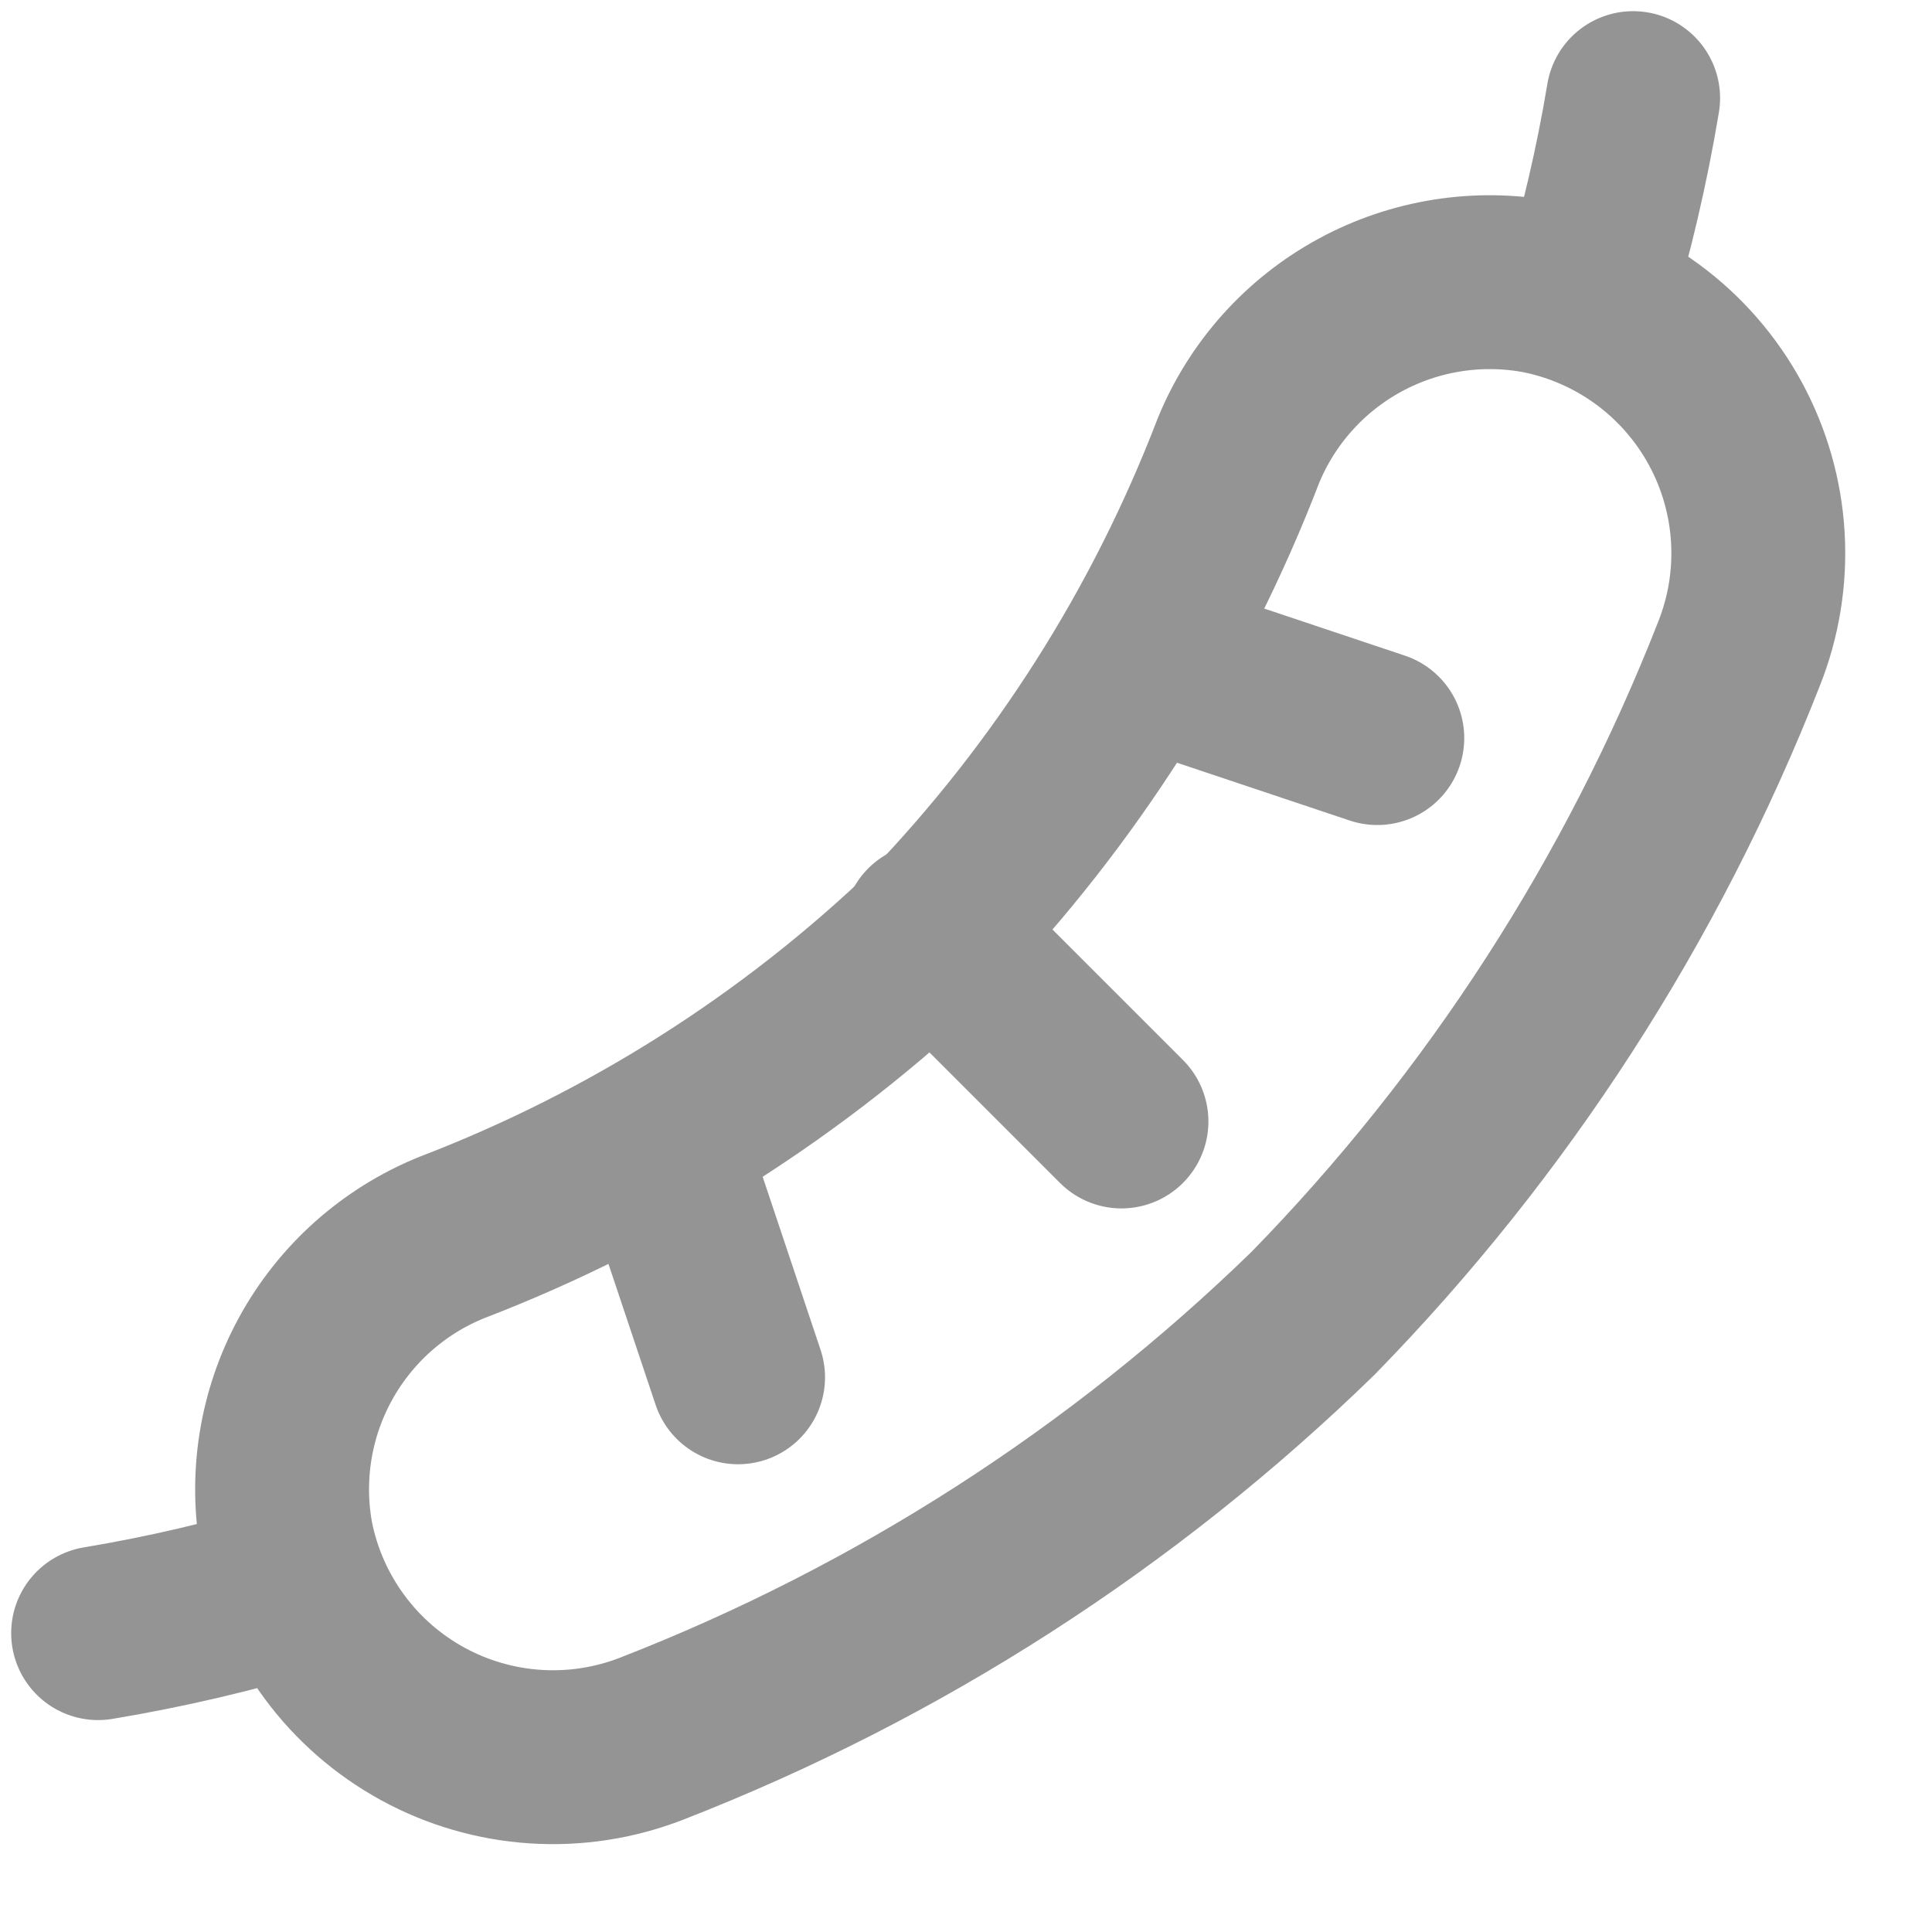 <svg width="100" height="100" viewBox="0 0 100 100" fill="none" xmlns="http://www.w3.org/2000/svg">
<g opacity="0.5">
<path d="M67.969 67.969C58.142 77.536 46.492 85.028 33.711 90C31.802 90.741 29.754 91.056 27.71 90.922C25.667 90.789 23.677 90.212 21.881 89.229C20.084 88.247 18.523 86.885 17.308 85.236C16.092 83.588 15.251 81.695 14.844 79.688C14.244 76.501 14.764 73.205 16.316 70.357C17.868 67.51 20.356 65.286 23.359 64.063C32.639 60.505 41.112 55.126 48.281 48.243C55.164 41.074 60.543 32.6 64.102 23.321C65.33 20.332 67.55 17.858 70.389 16.314C73.228 14.771 76.511 14.251 79.688 14.844C81.714 15.247 83.626 16.091 85.289 17.317C86.952 18.542 88.325 20.119 89.309 21.935C90.294 23.751 90.866 25.762 90.986 27.824C91.105 29.887 90.768 31.95 90 33.868C85.009 46.593 77.518 58.189 67.969 67.969Z" stroke="#2A2A2A" stroke-width="9" stroke-linecap="round"/>
<path d="M15.43 82.109C12.035 83.14 8.577 83.949 5.078 84.531" stroke="#2A2A2A" stroke-width="9" stroke-linecap="round"/>
<path d="M84.531 5.078C83.949 8.577 83.14 12.035 82.109 15.43" stroke="#2A2A2A" stroke-width="9" stroke-linecap="round"/>
<path d="M58.047 58.047L48.125 48.125" stroke="#2A2A2A" stroke-width="9" stroke-linecap="round"/>
<path d="M71.289 38.203L61.367 34.883" stroke="#2A2A2A" stroke-width="9" stroke-linecap="round"/>
<path d="M38.203 71.289L34.883 61.367" stroke="#2A2A2A" stroke-width="9" stroke-linecap="round"/>
</g>
</svg>
